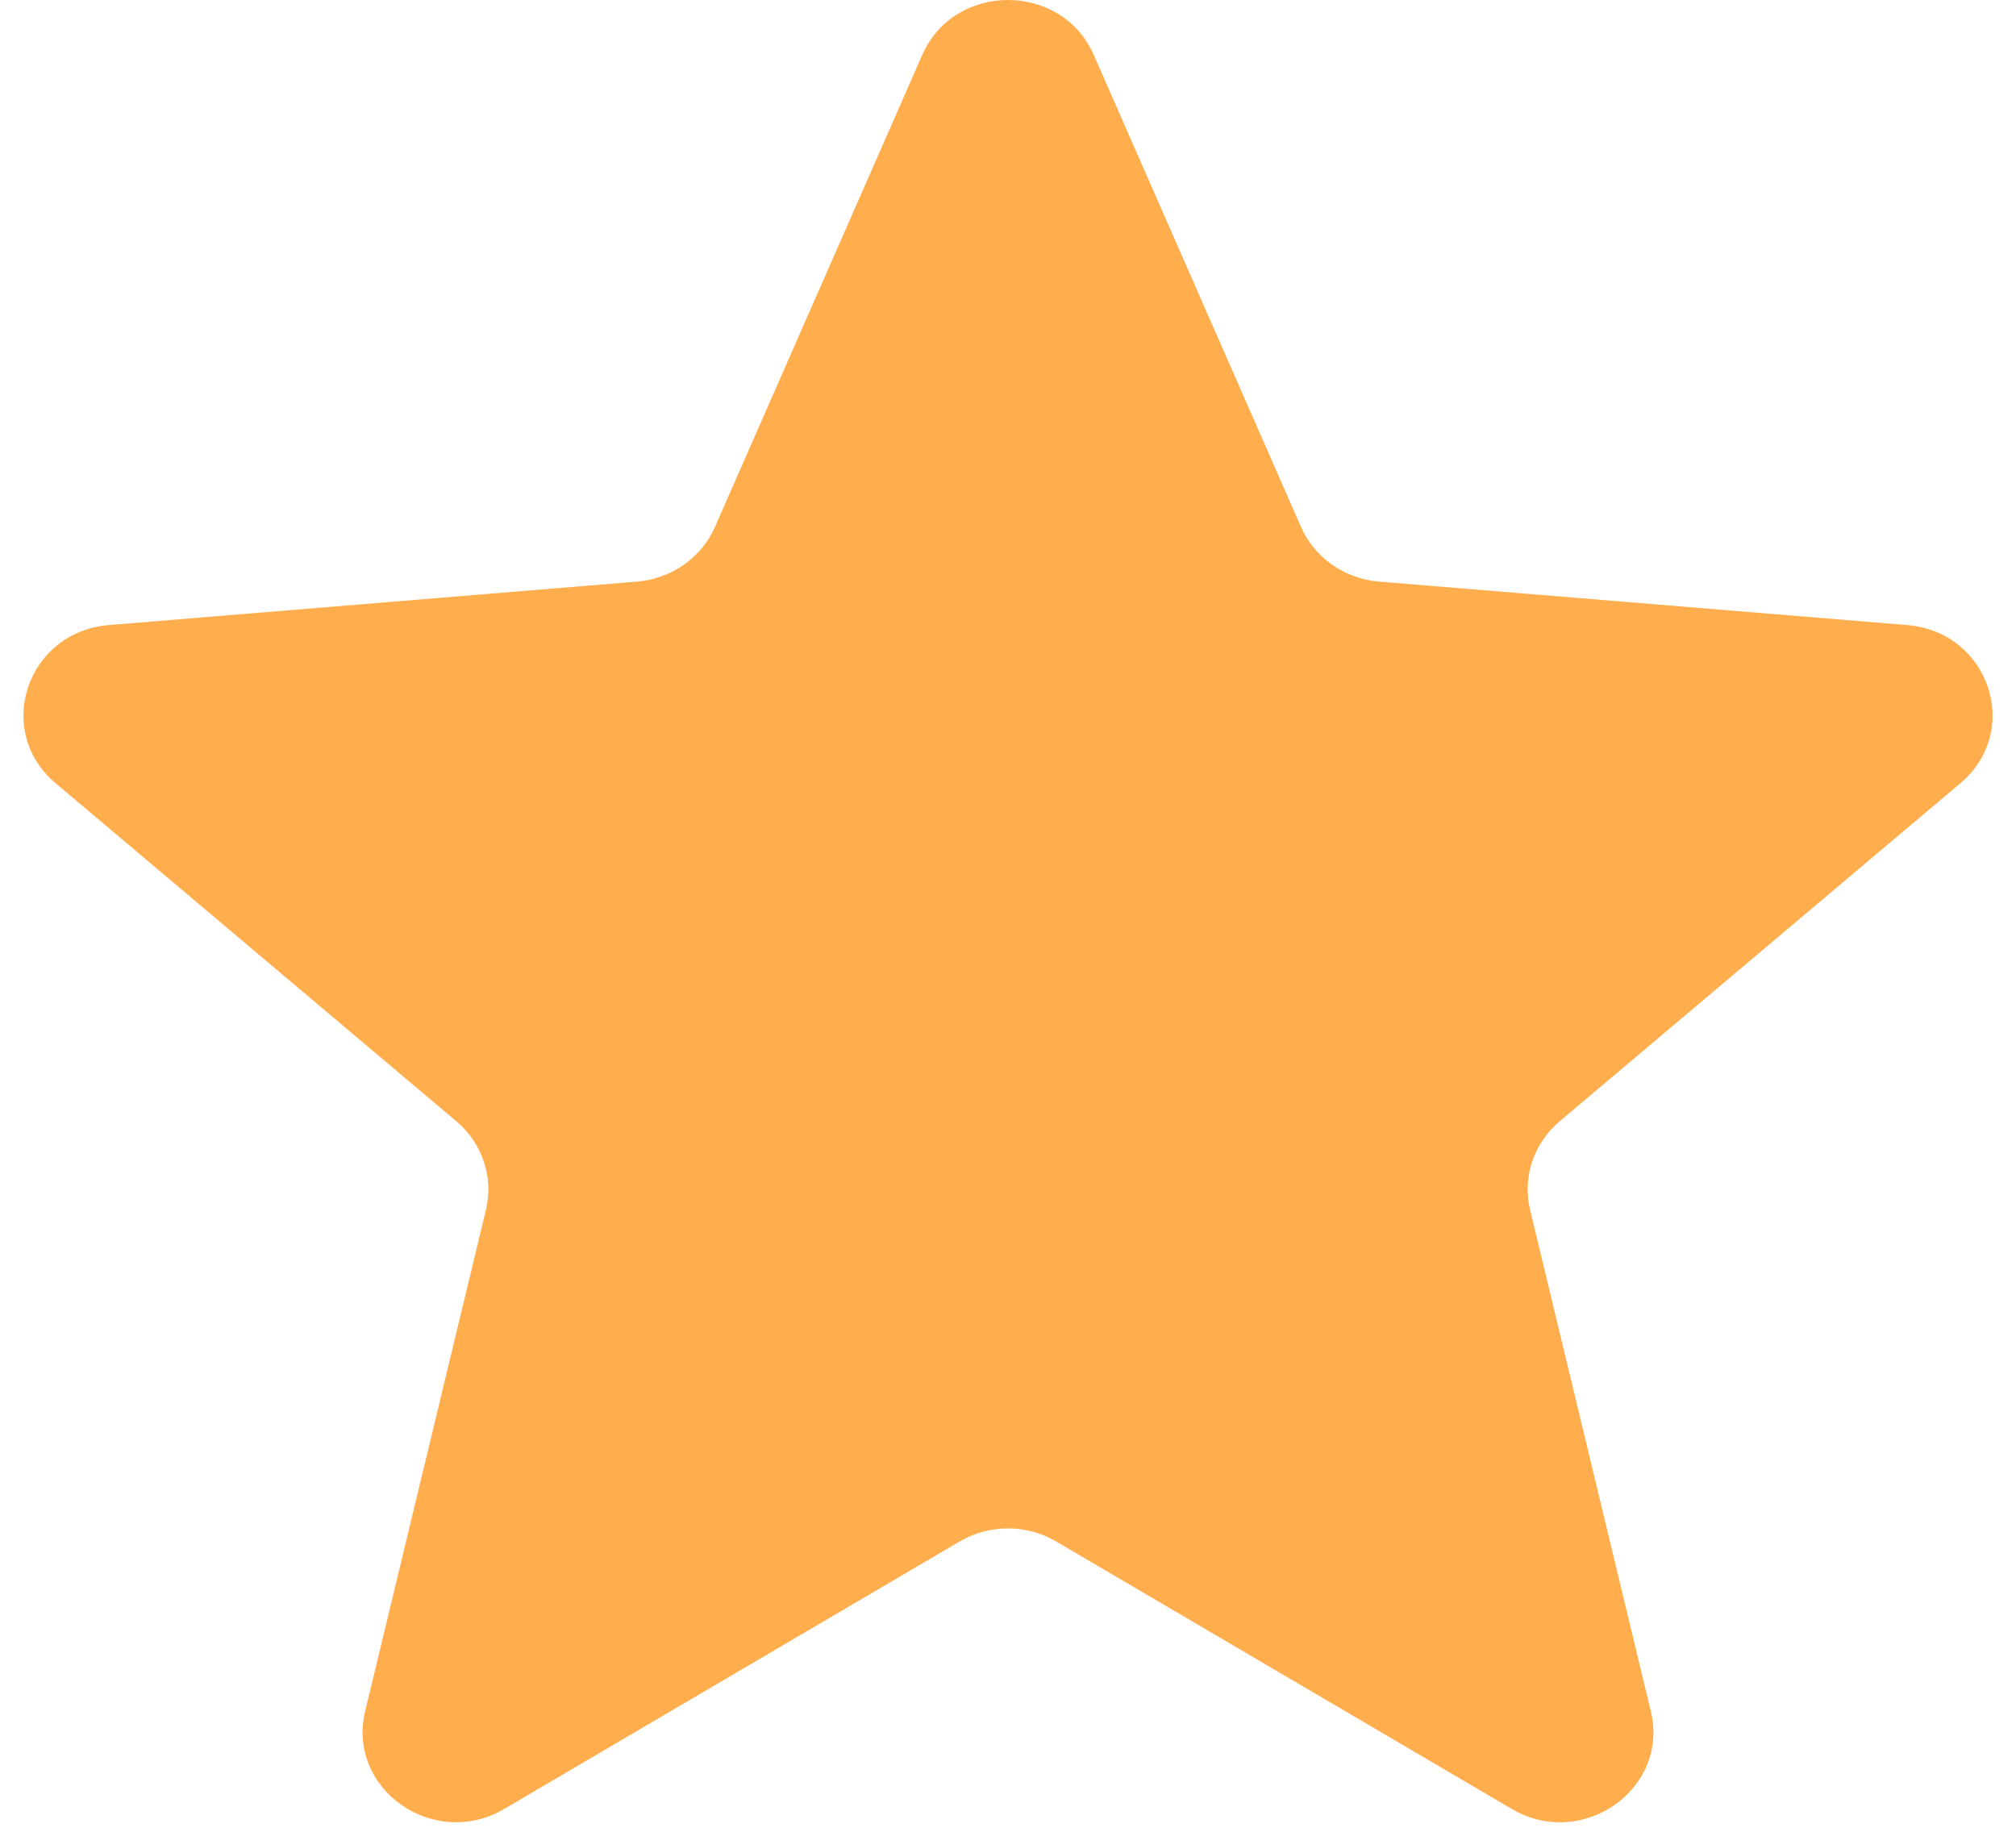 <svg width="43" height="39" viewBox="0 0 43 39" fill="none" xmlns="http://www.w3.org/2000/svg">
<g clip-path="url(#clip0_13439_10474)">
<path d="M22.528 32.881C21.895 32.509 21.101 32.509 20.468 32.881L10.756 38.585C9.25 39.469 7.389 38.161 7.789 36.5L10.364 25.808C10.532 25.114 10.289 24.387 9.734 23.918L1.185 16.705C-0.139 15.587 0.573 13.477 2.322 13.333L13.588 12.406C14.322 12.345 14.961 11.897 15.249 11.241L19.671 1.172C20.357 -0.391 22.643 -0.391 23.329 1.172L27.75 11.241C28.039 11.897 28.678 12.345 29.412 12.406L40.678 13.333C42.427 13.477 43.139 15.587 41.815 16.705L33.266 23.918C32.711 24.387 32.468 25.114 32.636 25.808L35.211 36.501C35.611 38.162 33.75 39.47 32.245 38.586L22.528 32.881Z" fill="#FFAD4D"/>
</g>
<defs>
<clipPath id="clip0_13439_10474">
<rect width="42" height="39" fill="white" transform="translate(0.5)"/>
</clipPath>
</defs>
</svg>
